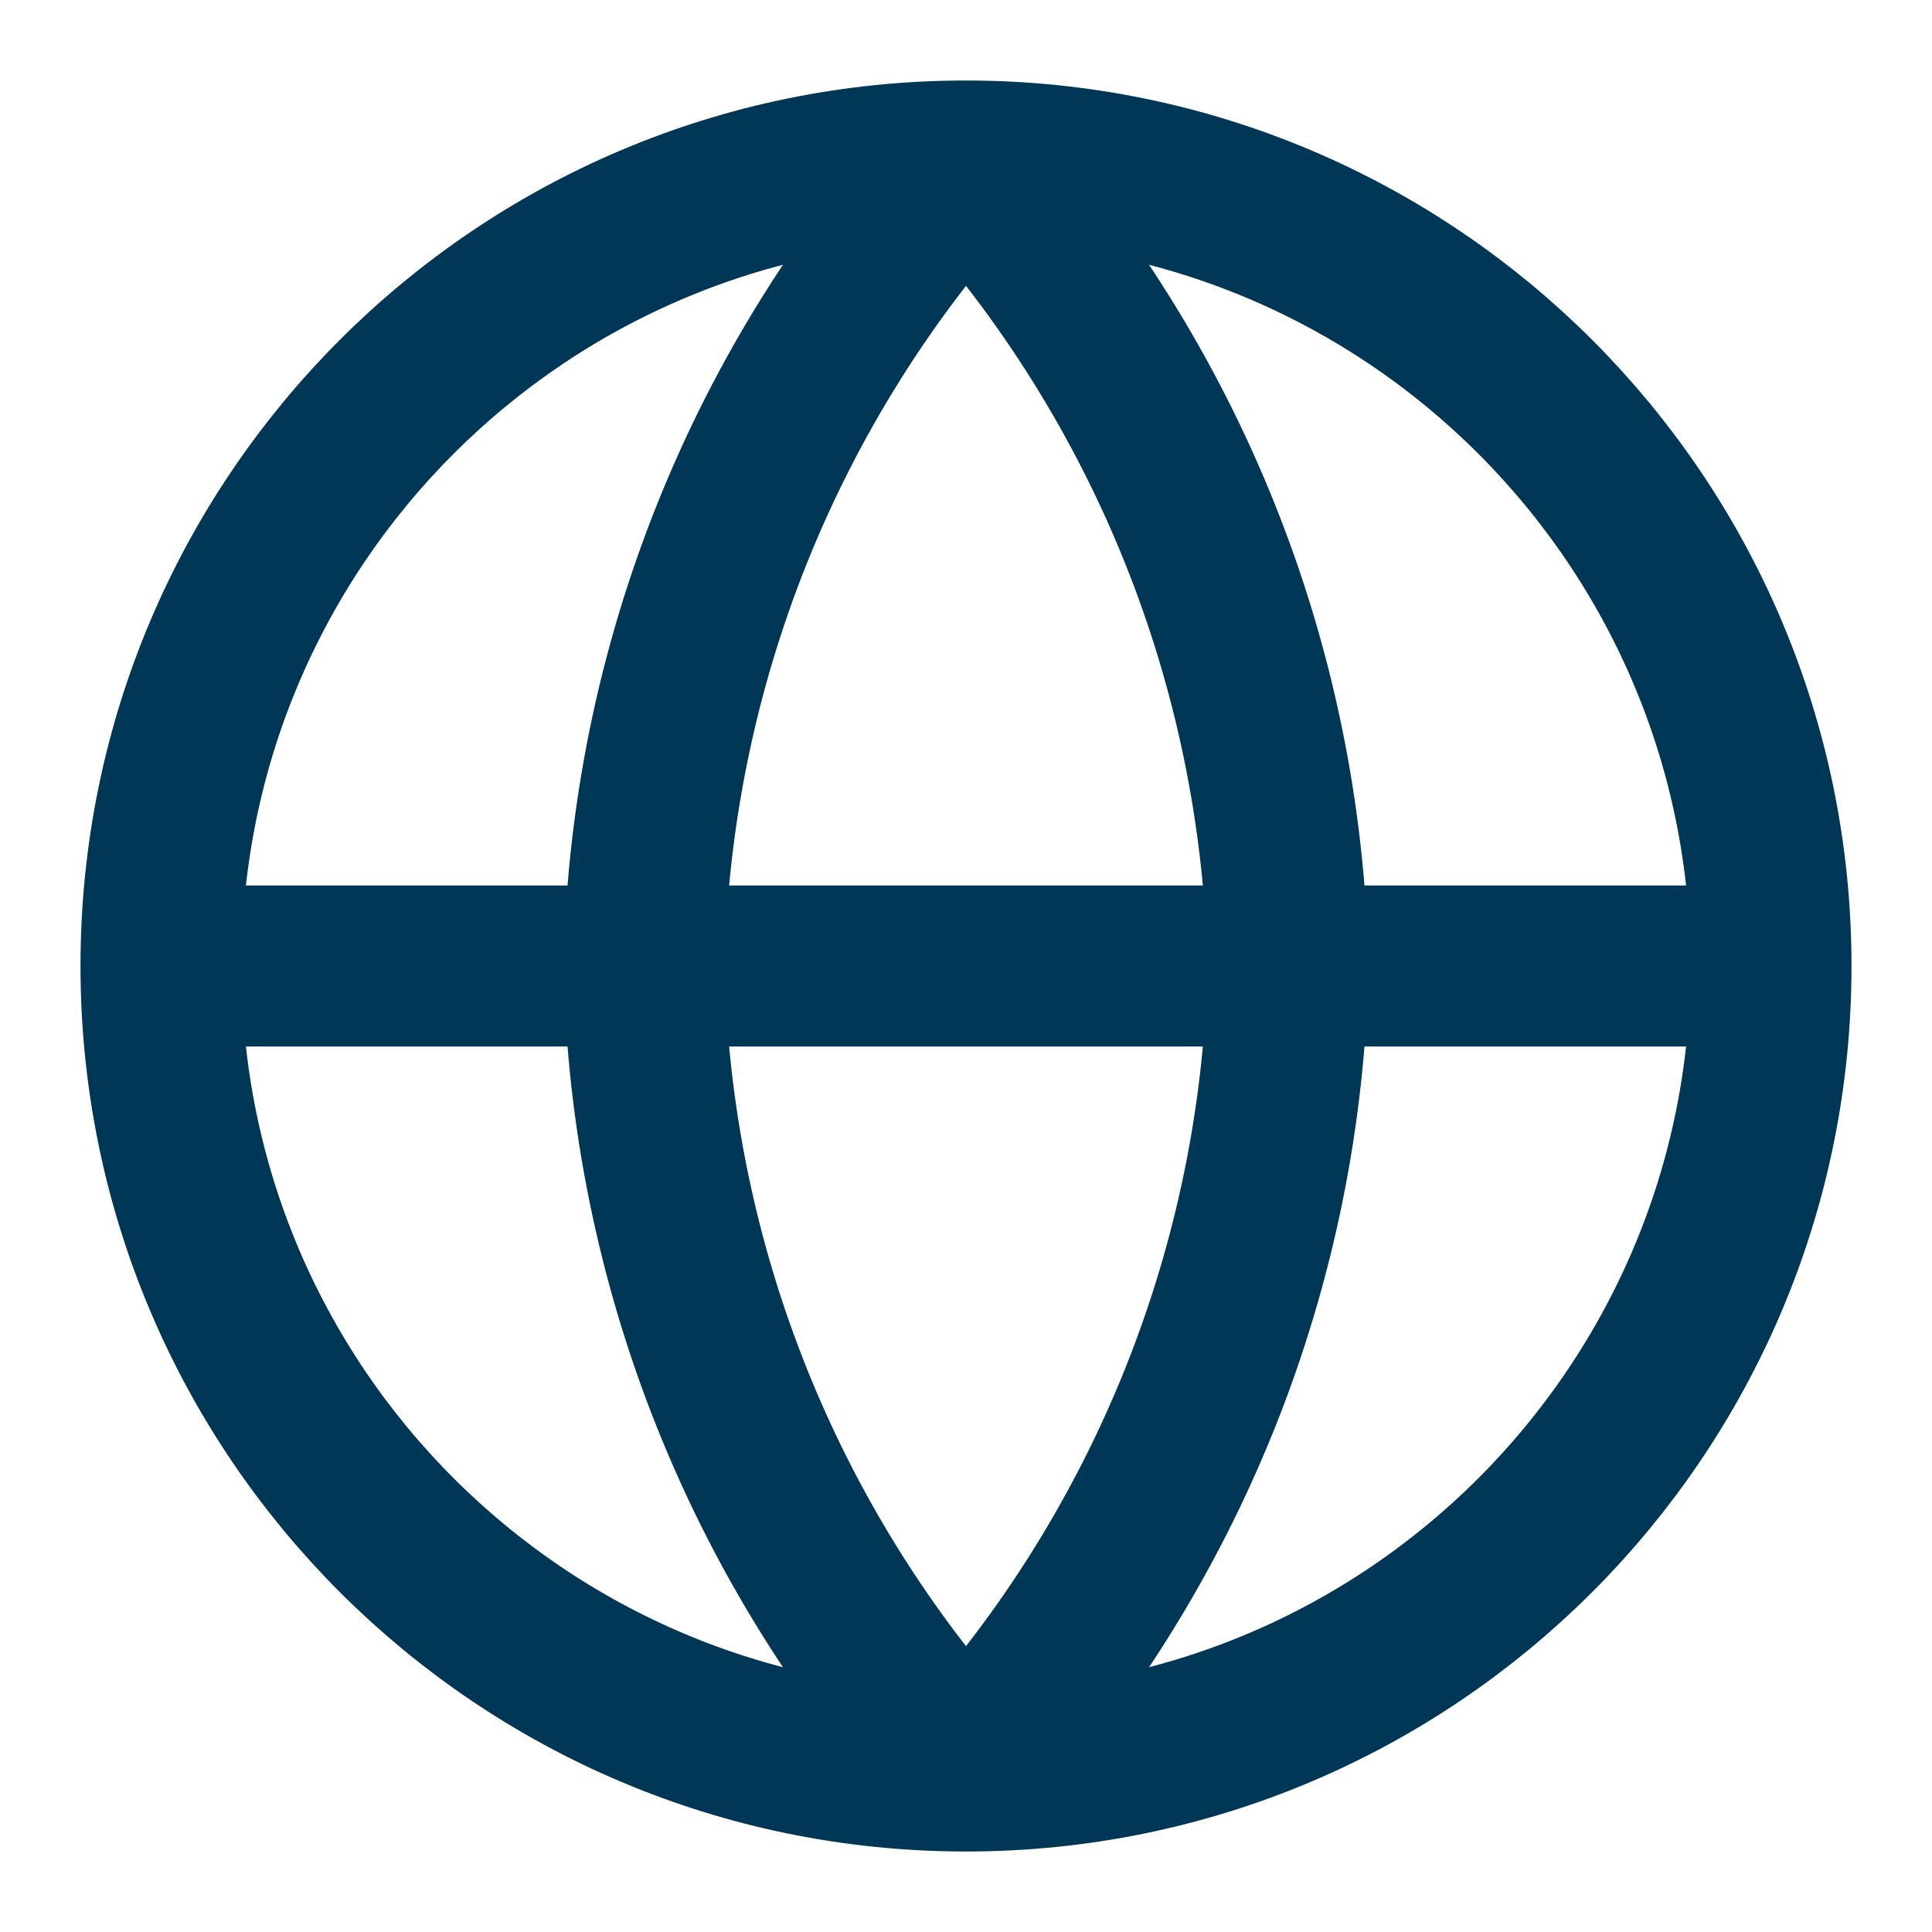 <svg width="24" height="24" viewBox="0 0 24 24" fill="none" xmlns="http://www.w3.org/2000/svg">
    <g id="icons/globe">
        <path id="Icon"
            d="M2 12H22M2 12C2 17.523 6.477 22 12 22M2 12C2 6.477 6.477 2 12 2M22 12C22 17.523 17.523 22 12 22M22 12C22 6.477 17.523 2 12 2M12 2C14.501 4.738 15.923 8.292 16 12C15.923 15.708 14.501 19.262 12 22M12 2C9.499 4.738 8.077 8.292 8 12C8.077 15.708 9.499 19.262 12 22"
            stroke="#003656" stroke-width="2" stroke-linecap="round" stroke-linejoin="round" />
    </g>
</svg>